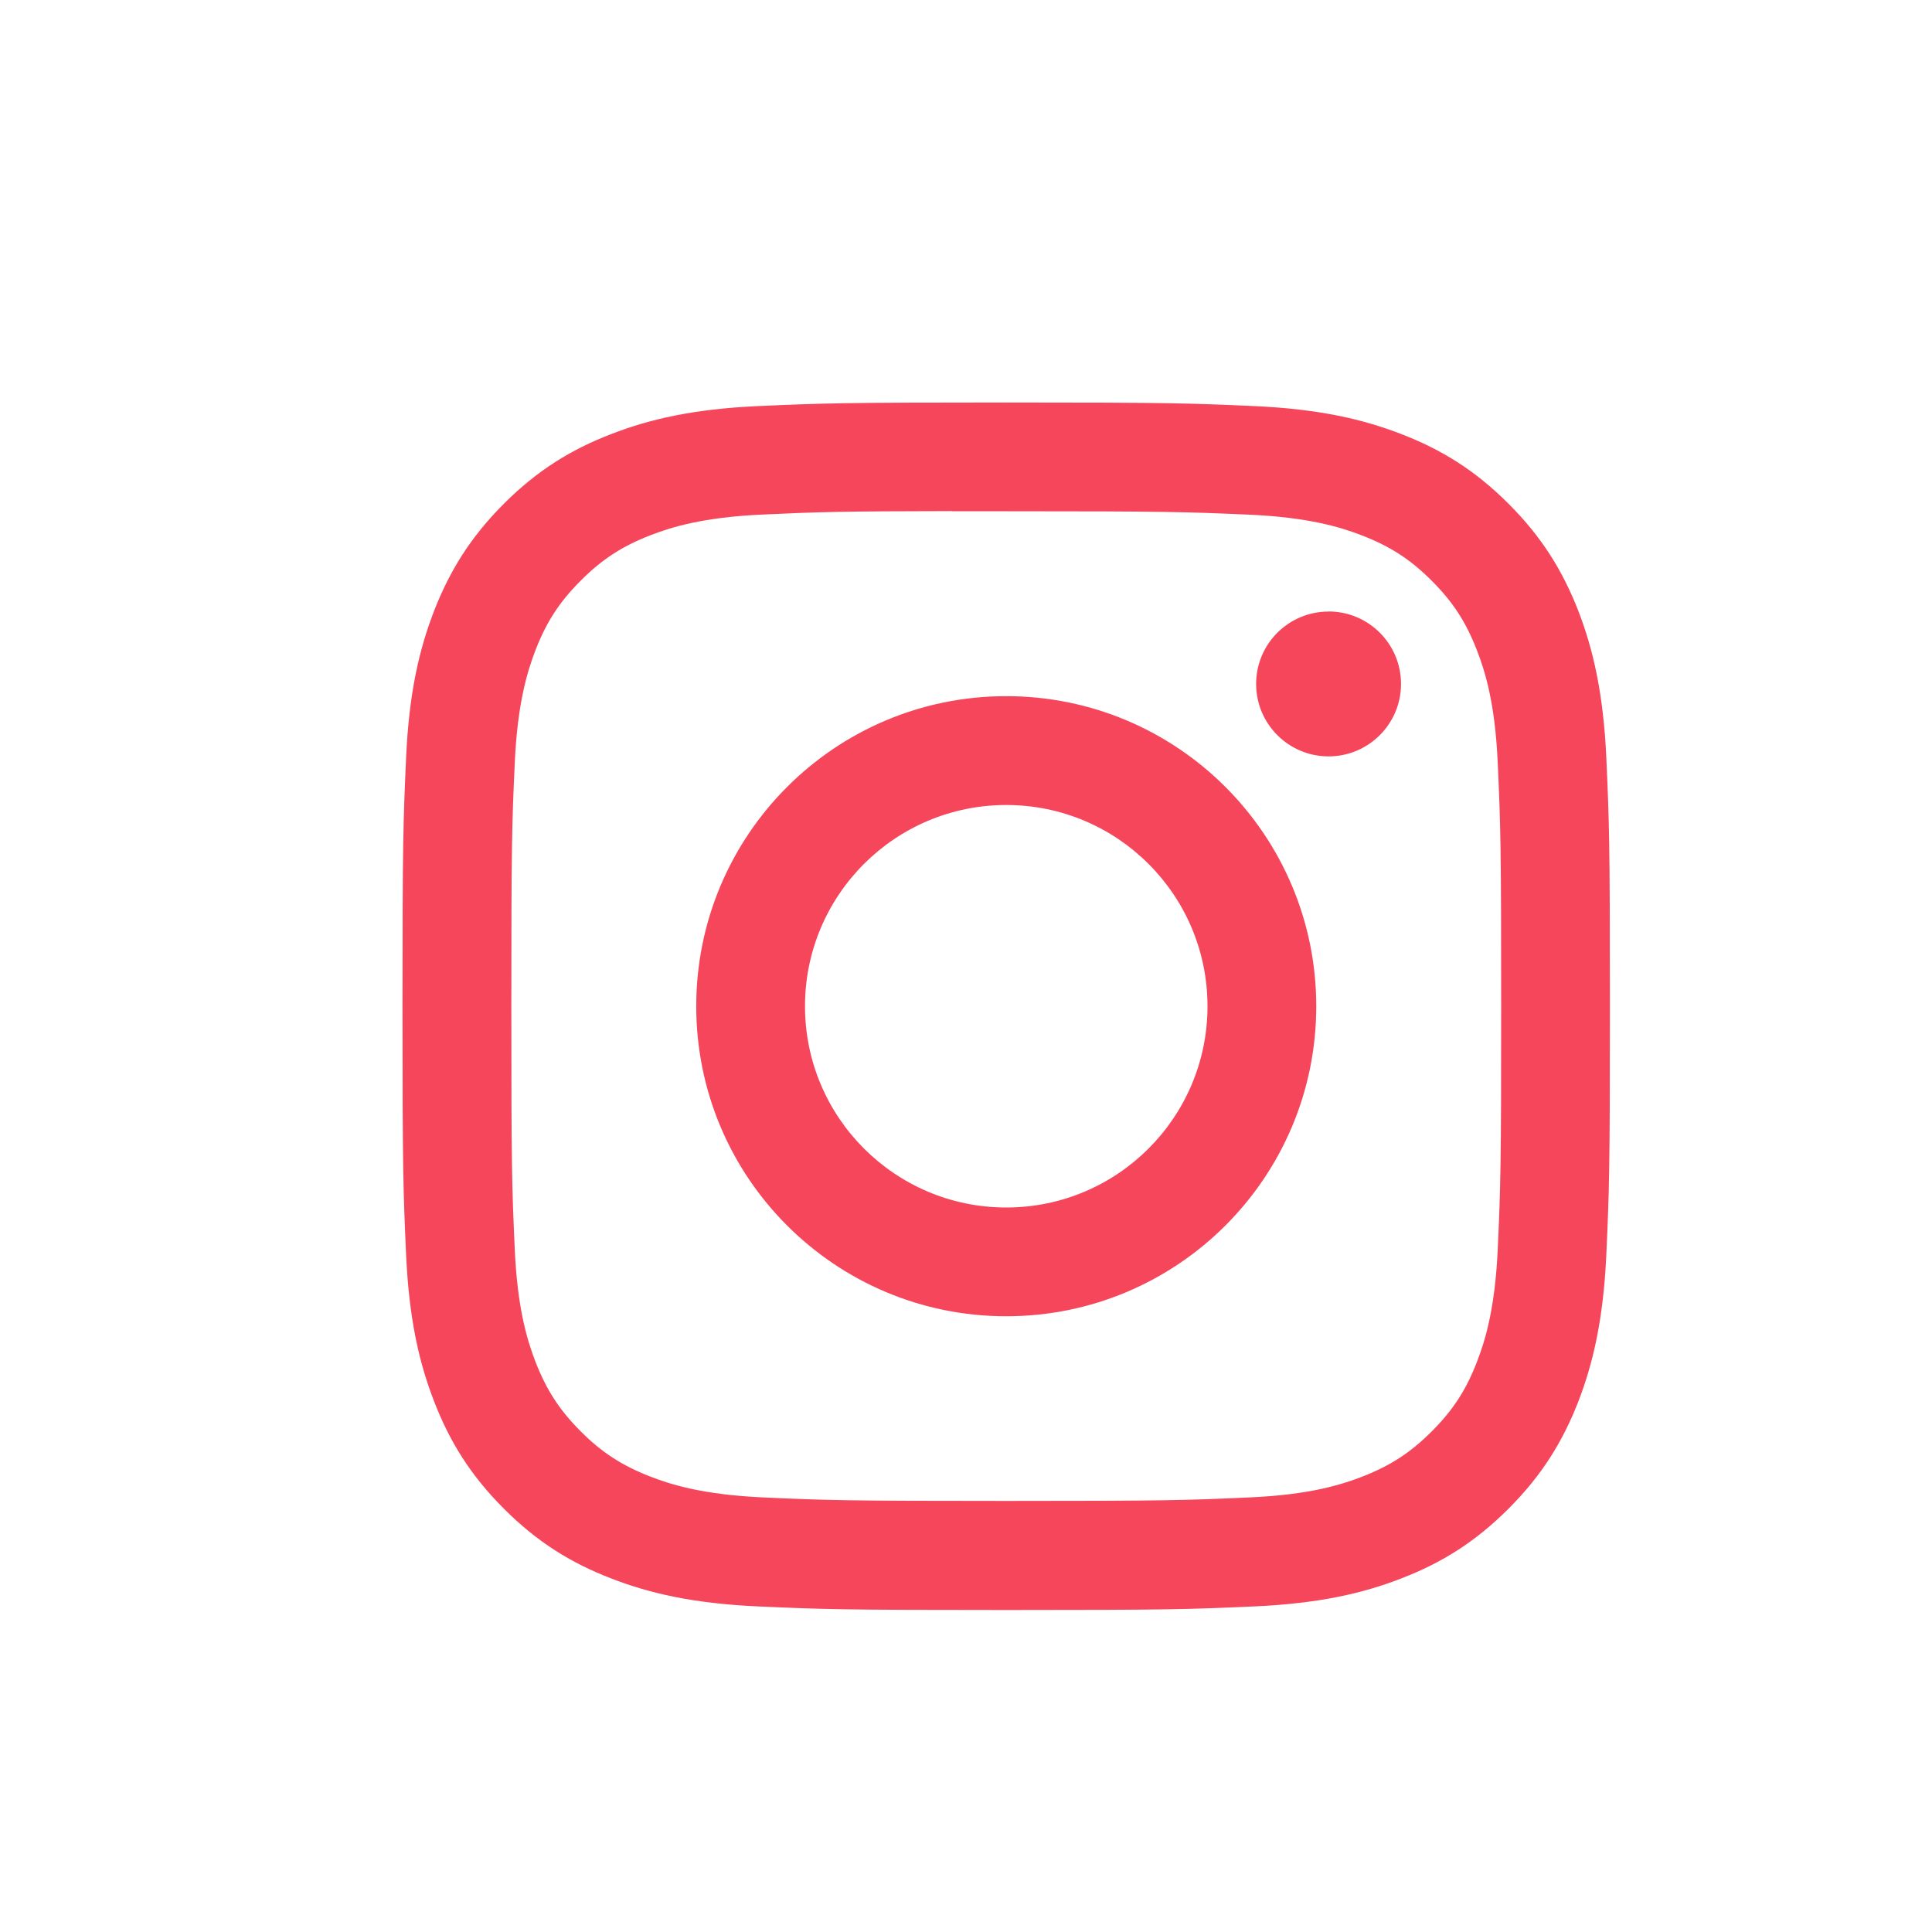 <svg width="24" height="24" viewBox="0 0 24 24" fill="none" xmlns="http://www.w3.org/2000/svg">
<g clip-path="url(#clip0_527_26)">
<path d="M12.5 5C10.463 5 10.208 5.009 9.408 5.045C8.609 5.082 8.065 5.208 7.588 5.394C7.094 5.585 6.676 5.841 6.259 6.258C5.842 6.675 5.586 7.094 5.393 7.587C5.208 8.064 5.081 8.609 5.045 9.407C5.009 10.207 5 10.463 5 12.5C5 14.537 5.009 14.792 5.045 15.592C5.082 16.39 5.208 16.935 5.394 17.412C5.585 17.905 5.842 18.324 6.259 18.741C6.675 19.158 7.094 19.415 7.587 19.606C8.064 19.792 8.609 19.918 9.407 19.955C10.207 19.991 10.463 20 12.499 20C14.536 20 14.791 19.991 15.591 19.955C16.39 19.918 16.935 19.792 17.412 19.606C17.906 19.415 18.323 19.158 18.74 18.741C19.157 18.324 19.413 17.905 19.606 17.412C19.79 16.935 19.917 16.39 19.954 15.592C19.99 14.792 19.999 14.537 19.999 12.5C19.999 10.463 19.99 10.207 19.954 9.407C19.917 8.609 19.79 8.064 19.606 7.587C19.413 7.094 19.157 6.675 18.74 6.258C18.323 5.841 17.906 5.585 17.412 5.394C16.934 5.208 16.389 5.082 15.59 5.045C14.79 5.009 14.536 5 12.498 5H12.5ZM11.828 6.351C12.027 6.351 12.25 6.351 12.5 6.351C14.503 6.351 14.74 6.359 15.531 6.394C16.262 6.428 16.659 6.55 16.923 6.653C17.273 6.789 17.523 6.951 17.785 7.214C18.048 7.476 18.21 7.726 18.346 8.076C18.449 8.34 18.572 8.737 18.605 9.468C18.641 10.259 18.648 10.496 18.648 12.498C18.648 14.5 18.641 14.737 18.605 15.528C18.571 16.259 18.449 16.656 18.346 16.92C18.211 17.27 18.048 17.519 17.785 17.782C17.523 18.044 17.273 18.207 16.923 18.343C16.659 18.446 16.262 18.568 15.531 18.601C14.74 18.637 14.503 18.645 12.5 18.645C10.498 18.645 10.26 18.637 9.47 18.601C8.739 18.567 8.342 18.445 8.077 18.342C7.727 18.206 7.477 18.044 7.215 17.782C6.952 17.519 6.79 17.27 6.653 16.919C6.551 16.655 6.428 16.259 6.395 15.527C6.359 14.737 6.352 14.499 6.352 12.496C6.352 10.493 6.359 10.257 6.395 9.467C6.429 8.735 6.551 8.338 6.653 8.074C6.789 7.724 6.952 7.474 7.215 7.212C7.477 6.949 7.727 6.786 8.077 6.65C8.342 6.547 8.739 6.425 9.47 6.392C10.162 6.36 10.43 6.351 11.828 6.349V6.351ZM16.504 7.597C16.007 7.597 15.604 7.999 15.604 8.496C15.604 8.993 16.007 9.396 16.504 9.396C17.001 9.396 17.404 8.993 17.404 8.496C17.404 7.999 17.001 7.596 16.504 7.596V7.597ZM12.5 8.648C10.373 8.648 8.649 10.373 8.649 12.5C8.649 14.627 10.373 16.351 12.5 16.351C14.627 16.351 16.351 14.627 16.351 12.5C16.351 10.373 14.627 8.648 12.5 8.648ZM12.5 10C13.881 10 15 11.119 15 12.5C15 13.88 13.881 15 12.5 15C11.12 15 10 13.88 10 12.5C10 11.119 11.12 10 12.5 10Z" fill="#F6465B"/>
</g>
<defs>
<clipPath id="clip0_527_26">
<rect width="15" height="15" fill="white" transform="translate(5 5)"/>
</clipPath>
</defs>
</svg>
